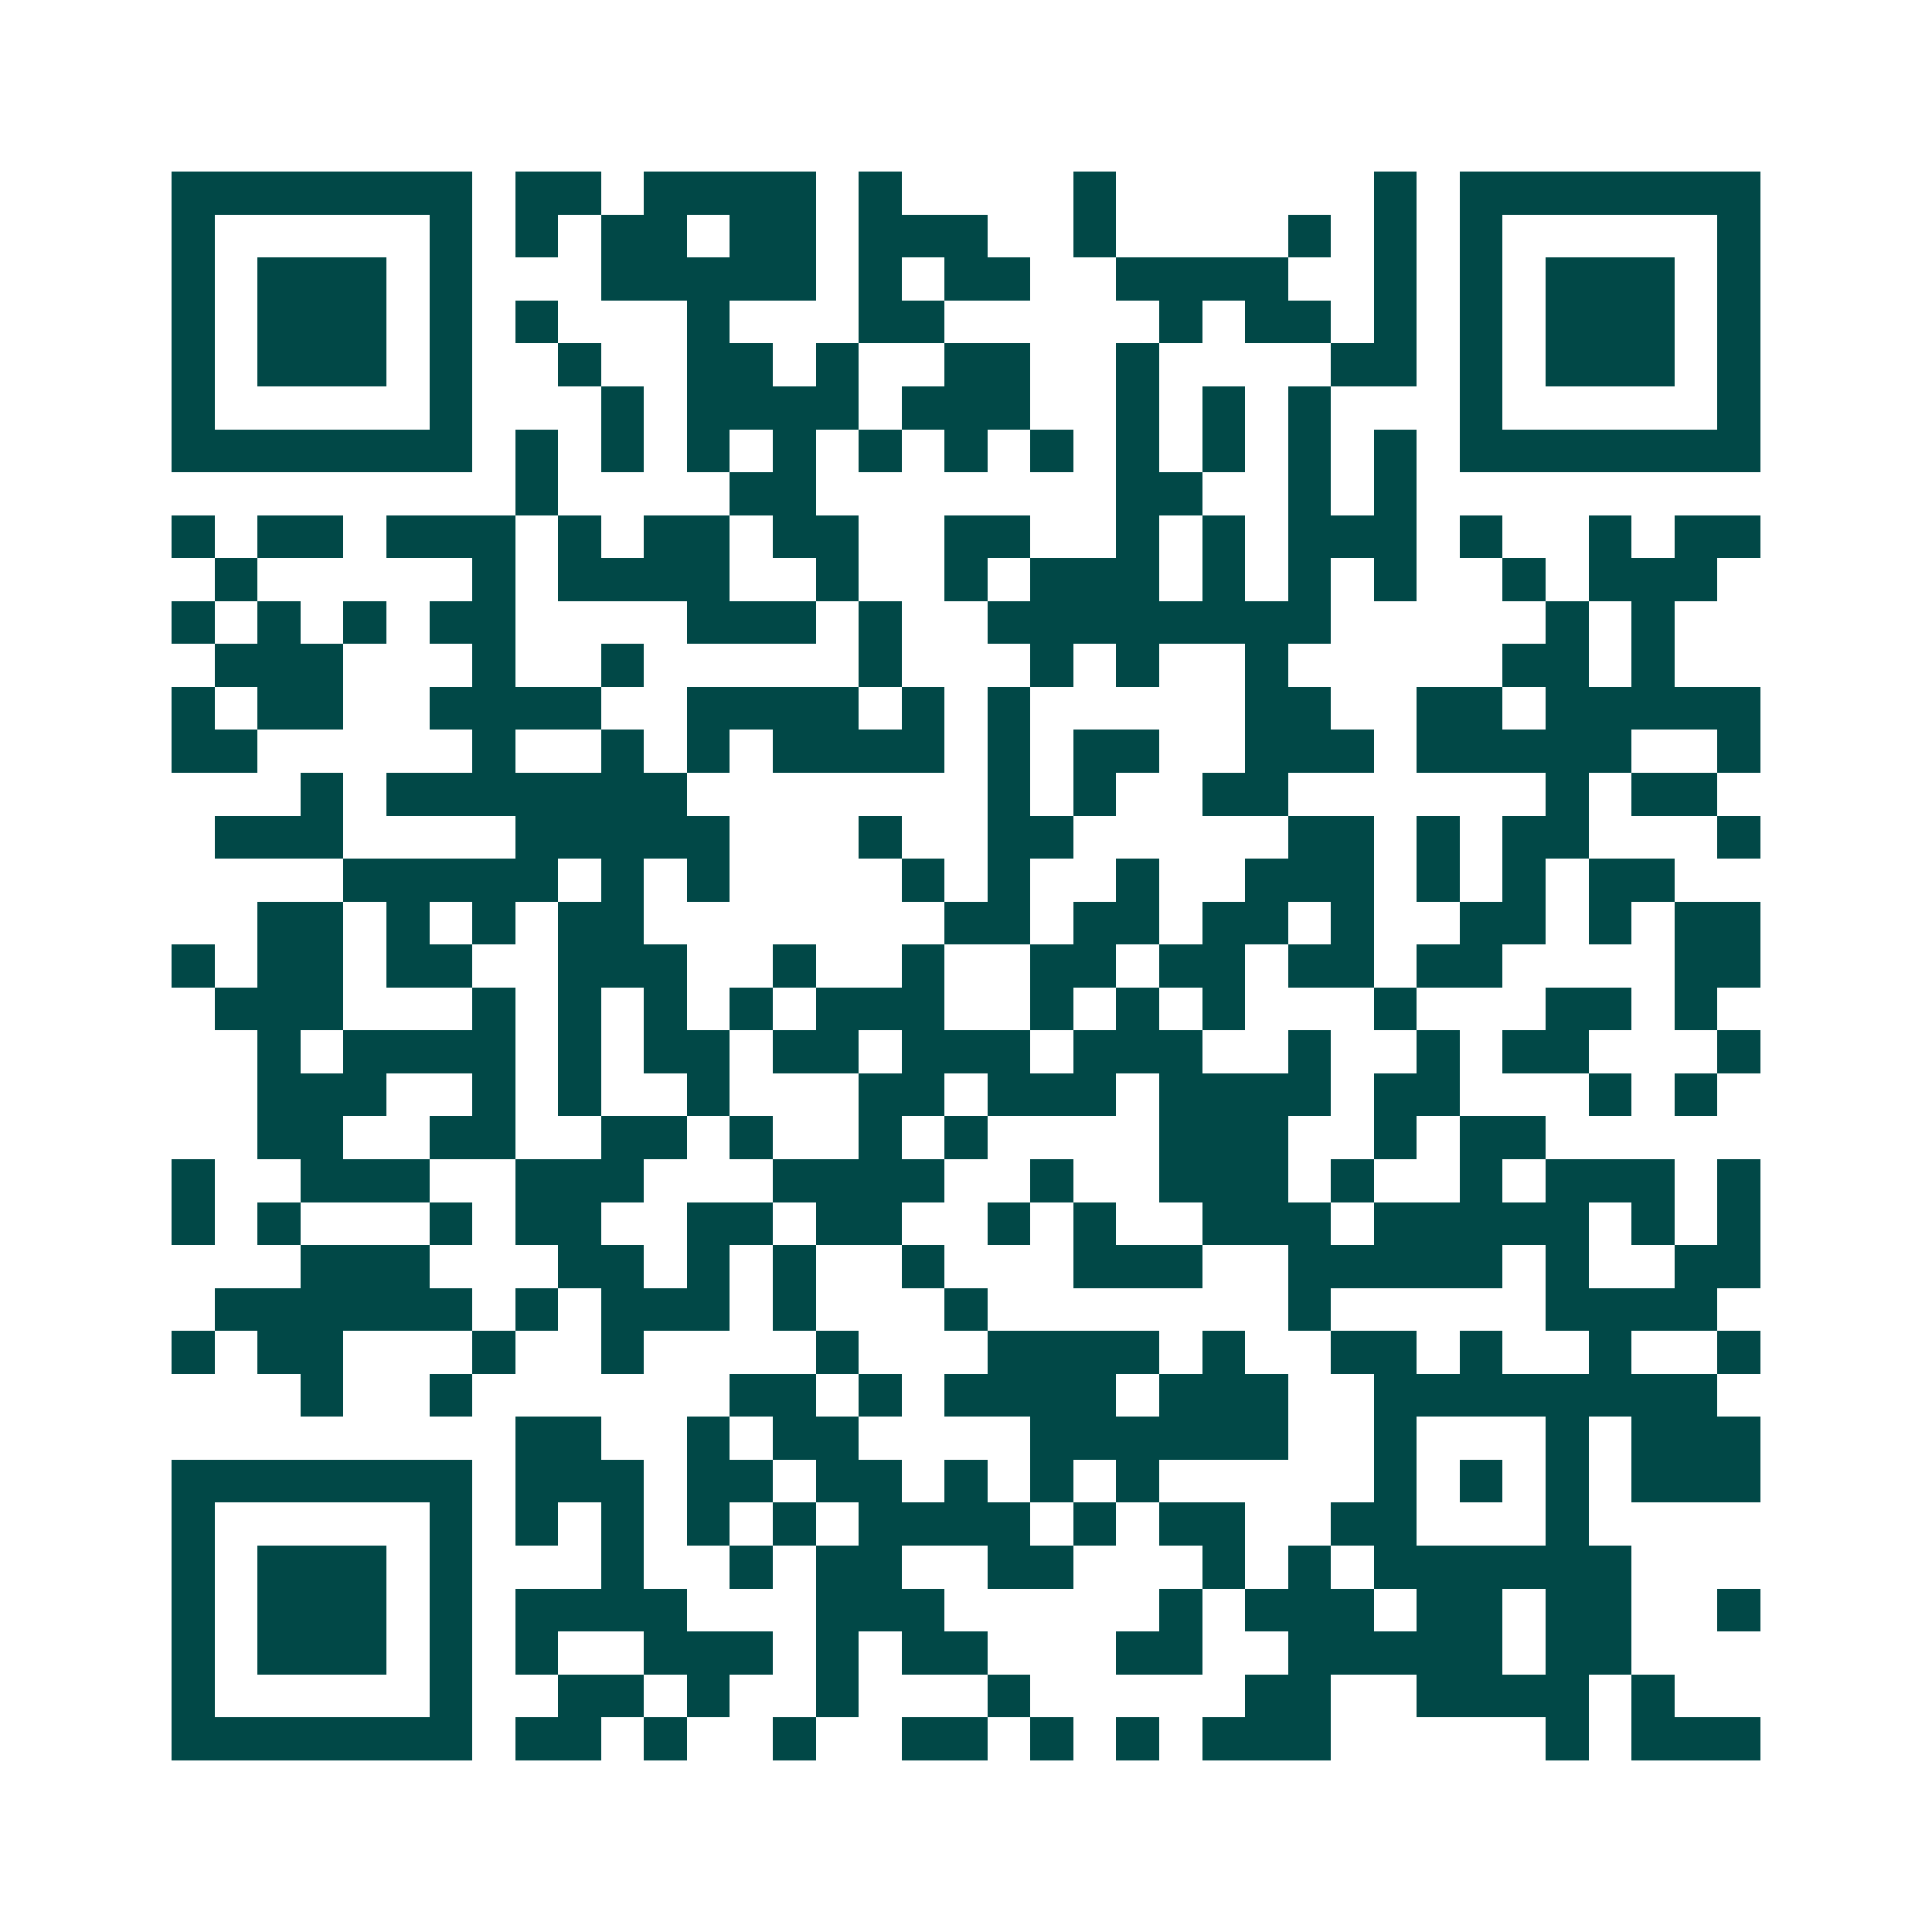 <svg xmlns="http://www.w3.org/2000/svg" width="200" height="200" viewBox="0 0 45 45" shape-rendering="crispEdges"><path fill="#ffffff" d="M0 0h45v45H0z"/><path stroke="#014847" d="M4 4.5h7m1 0h2m1 0h4m1 0h1m4 0h1m6 0h1m1 0h7M4 5.5h1m5 0h1m1 0h1m1 0h2m1 0h2m1 0h3m2 0h1m4 0h1m1 0h1m1 0h1m5 0h1M4 6.5h1m1 0h3m1 0h1m3 0h5m1 0h1m1 0h2m2 0h4m2 0h1m1 0h1m1 0h3m1 0h1M4 7.5h1m1 0h3m1 0h1m1 0h1m3 0h1m3 0h2m5 0h1m1 0h2m1 0h1m1 0h1m1 0h3m1 0h1M4 8.5h1m1 0h3m1 0h1m2 0h1m2 0h2m1 0h1m2 0h2m2 0h1m4 0h2m1 0h1m1 0h3m1 0h1M4 9.5h1m5 0h1m3 0h1m1 0h4m1 0h3m2 0h1m1 0h1m1 0h1m3 0h1m5 0h1M4 10.5h7m1 0h1m1 0h1m1 0h1m1 0h1m1 0h1m1 0h1m1 0h1m1 0h1m1 0h1m1 0h1m1 0h1m1 0h7M12 11.5h1m4 0h2m7 0h2m2 0h1m1 0h1M4 12.5h1m1 0h2m1 0h3m1 0h1m1 0h2m1 0h2m2 0h2m2 0h1m1 0h1m1 0h3m1 0h1m2 0h1m1 0h2M5 13.5h1m5 0h1m1 0h4m2 0h1m2 0h1m1 0h3m1 0h1m1 0h1m1 0h1m2 0h1m1 0h3M4 14.5h1m1 0h1m1 0h1m1 0h2m4 0h3m1 0h1m2 0h8m5 0h1m1 0h1M5 15.5h3m3 0h1m2 0h1m5 0h1m3 0h1m1 0h1m2 0h1m5 0h2m1 0h1M4 16.5h1m1 0h2m2 0h4m2 0h4m1 0h1m1 0h1m5 0h2m2 0h2m1 0h5M4 17.5h2m5 0h1m2 0h1m1 0h1m1 0h4m1 0h1m1 0h2m2 0h3m1 0h5m2 0h1M7 18.5h1m1 0h7m7 0h1m1 0h1m2 0h2m6 0h1m1 0h2M5 19.5h3m4 0h5m3 0h1m2 0h2m5 0h2m1 0h1m1 0h2m3 0h1M8 20.5h5m1 0h1m1 0h1m4 0h1m1 0h1m2 0h1m2 0h3m1 0h1m1 0h1m1 0h2M6 21.5h2m1 0h1m1 0h1m1 0h2m7 0h2m1 0h2m1 0h2m1 0h1m2 0h2m1 0h1m1 0h2M4 22.5h1m1 0h2m1 0h2m2 0h3m2 0h1m2 0h1m2 0h2m1 0h2m1 0h2m1 0h2m4 0h2M5 23.5h3m3 0h1m1 0h1m1 0h1m1 0h1m1 0h3m2 0h1m1 0h1m1 0h1m3 0h1m3 0h2m1 0h1M6 24.5h1m1 0h4m1 0h1m1 0h2m1 0h2m1 0h3m1 0h3m2 0h1m2 0h1m1 0h2m3 0h1M6 25.5h3m2 0h1m1 0h1m2 0h1m3 0h2m1 0h3m1 0h4m1 0h2m3 0h1m1 0h1M6 26.5h2m2 0h2m2 0h2m1 0h1m2 0h1m1 0h1m4 0h3m2 0h1m1 0h2M4 27.5h1m2 0h3m2 0h3m3 0h4m2 0h1m2 0h3m1 0h1m2 0h1m1 0h3m1 0h1M4 28.5h1m1 0h1m3 0h1m1 0h2m2 0h2m1 0h2m2 0h1m1 0h1m2 0h3m1 0h5m1 0h1m1 0h1M7 29.5h3m3 0h2m1 0h1m1 0h1m2 0h1m3 0h3m2 0h5m1 0h1m2 0h2M5 30.5h6m1 0h1m1 0h3m1 0h1m3 0h1m7 0h1m5 0h4M4 31.5h1m1 0h2m3 0h1m2 0h1m4 0h1m3 0h4m1 0h1m2 0h2m1 0h1m2 0h1m2 0h1M7 32.5h1m2 0h1m6 0h2m1 0h1m1 0h4m1 0h3m2 0h8M12 33.5h2m2 0h1m1 0h2m4 0h6m2 0h1m3 0h1m1 0h3M4 34.5h7m1 0h3m1 0h2m1 0h2m1 0h1m1 0h1m1 0h1m5 0h1m1 0h1m1 0h1m1 0h3M4 35.5h1m5 0h1m1 0h1m1 0h1m1 0h1m1 0h1m1 0h4m1 0h1m1 0h2m2 0h2m3 0h1M4 36.5h1m1 0h3m1 0h1m3 0h1m2 0h1m1 0h2m2 0h2m3 0h1m1 0h1m1 0h6M4 37.5h1m1 0h3m1 0h1m1 0h4m3 0h3m5 0h1m1 0h3m1 0h2m1 0h2m2 0h1M4 38.5h1m1 0h3m1 0h1m1 0h1m2 0h3m1 0h1m1 0h2m3 0h2m2 0h5m1 0h2M4 39.5h1m5 0h1m2 0h2m1 0h1m2 0h1m3 0h1m5 0h2m2 0h4m1 0h1M4 40.5h7m1 0h2m1 0h1m2 0h1m2 0h2m1 0h1m1 0h1m1 0h3m5 0h1m1 0h3"/></svg>
